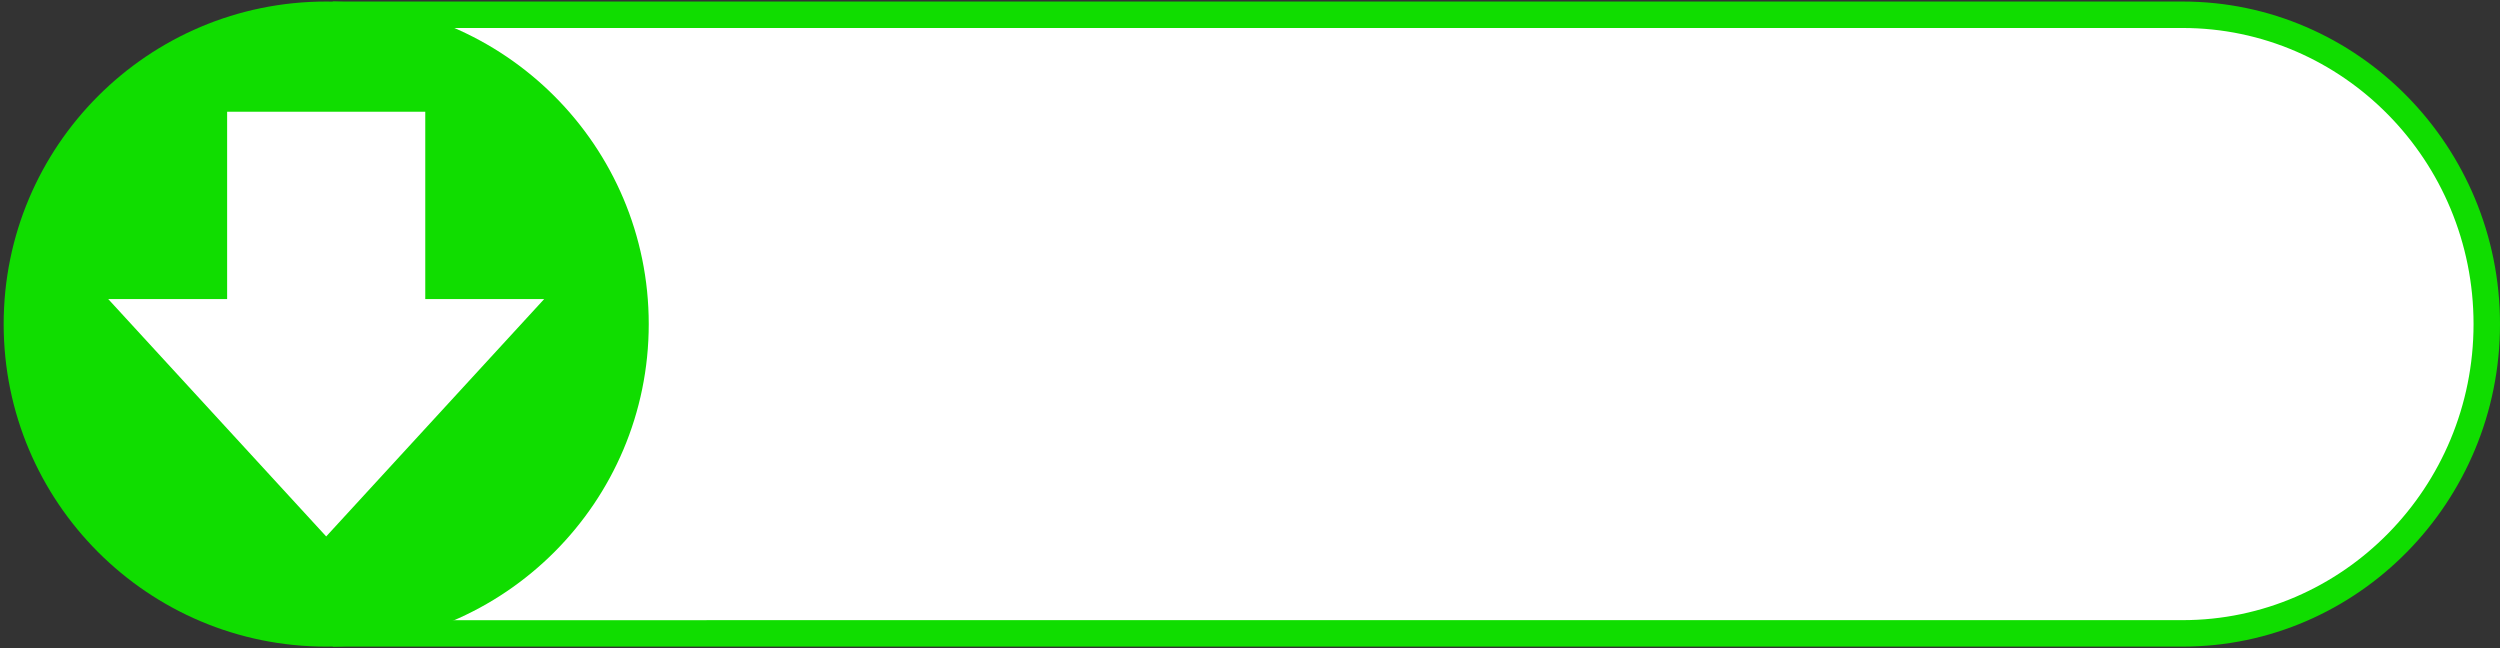 <?xml version="1.0" encoding="utf-8"?>
<!-- Generator: Adobe Illustrator 14.0.0, SVG Export Plug-In . SVG Version: 6.00 Build 43363)  -->
<!DOCTYPE svg PUBLIC "-//W3C//DTD SVG 1.1//EN" "http://www.w3.org/Graphics/SVG/1.1/DTD/svg11.dtd">
<svg version="1.1" id="Layer_1" xmlns="http://www.w3.org/2000/svg" xmlns:xlink="http://www.w3.org/1999/xlink" x="0px" y="0px"
	 width="189px" height="49px" viewBox="0 0 189 49" enable-background="new 0 0 189 49" xml:space="preserve">
<rect x="0" y="0" width="189" height="49" fill="#333333" stroke="none"/>
<g>
	<path fill="#FFFFFF" d="M26.161,47.884V1.116h138.841C177.684,1.116,188,11.606,188,24.5s-10.316,23.383-22.998,23.383H26.161z"/>
	<path fill="#10DD00" d="M165.002,2.116C177.132,2.116,187,12.158,187,24.5c0,12.342-9.868,22.383-21.998,22.383L27.161,46.885
		V2.116H165.002 M165.002,0.116H25.161v48.769l139.841-0.001C178.234,48.884,189,37.945,189,24.5
		C189,11.055,178.234,0.116,165.002,0.116L165.002,0.116z M25.161,48.884L25.161,48.884L25.161,48.884z"/>
</g>
<g>
	<circle fill="#10DD00" cx="24.661" cy="24.5" r="24.384"/>
	<polygon fill="#FFFFFF" points="41.138,22.611 32.15,22.611 32.15,8.445 17.171,8.445 17.171,22.611 8.183,22.611 24.66,40.555 	
		"/>
</g>
</svg>
